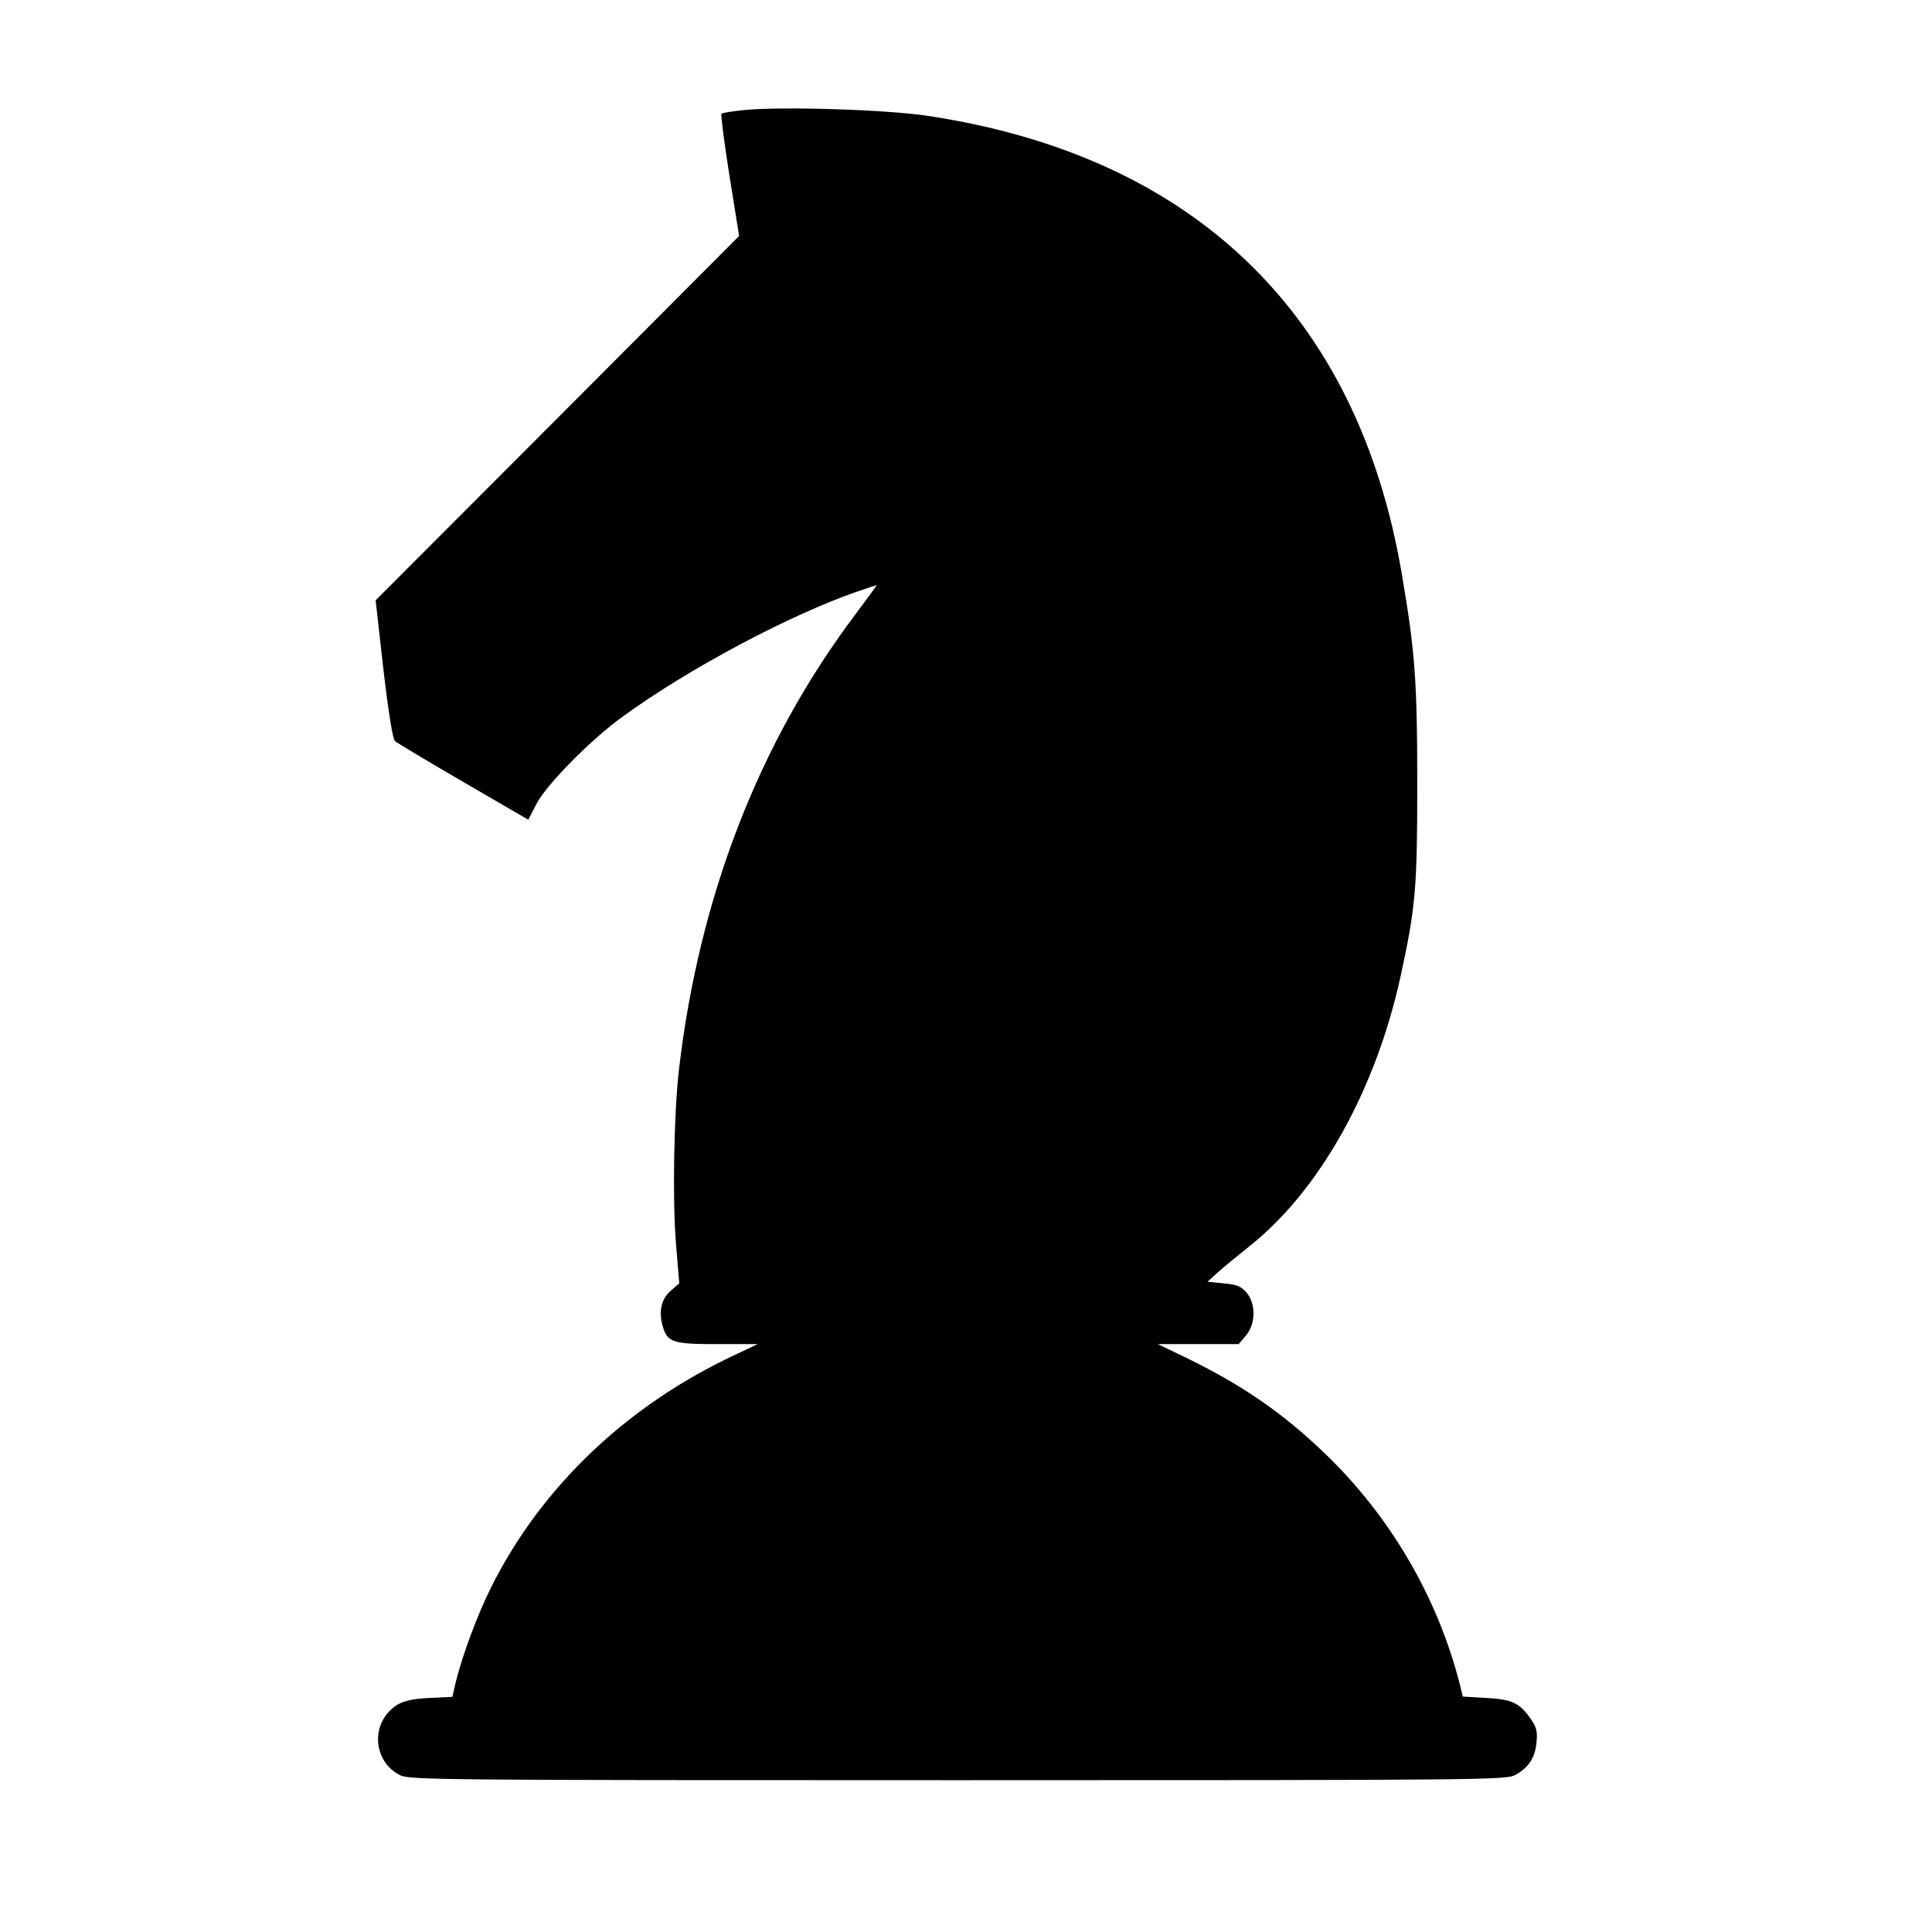 <?xml version="1.0" standalone="no"?>
<!DOCTYPE svg PUBLIC "-//W3C//DTD SVG 20010904//EN"
 "http://www.w3.org/TR/2001/REC-SVG-20010904/DTD/svg10.dtd">
<svg version="1.0" xmlns="http://www.w3.org/2000/svg"
 width="700pt" height="700pt" viewBox="0 0 700 700"
 preserveAspectRatio="xMidYMid meet">
<g transform="translate(0,700) scale(0.1,-0.1)"
fill="#000000" stroke="none">
<path d="M2693 6601 c-40 -4 -75 -10 -79 -13 -3 -4 10 -105 29 -225 l35 -218
-658 -660 -659 -660 28 -249 c19 -163 34 -253 42 -261 8 -7 120 -74 249 -149
l234 -136 30 58 c37 70 197 233 314 317 237 172 599 365 846 451 38 13 71 24
72 24 2 0 -34 -49 -79 -109 -348 -463 -564 -1022 -637 -1646 -18 -154 -24
-469 -11 -628 l12 -147 -29 -25 c-35 -29 -46 -73 -32 -126 17 -63 35 -69 200
-69 l145 0 -80 -38 c-391 -182 -703 -478 -885 -842 -50 -99 -107 -254 -129
-346 l-12 -52 -83 -4 c-61 -3 -91 -10 -117 -25 -97 -61 -91 -204 11 -255 33
-17 150 -18 2020 -18 1913 0 1987 1 2020 19 48 26 72 62 77 118 4 39 0 55 -19
82 -41 61 -69 74 -163 79 l-85 5 -10 41 c-80 317 -253 613 -491 841 -152 146
-298 246 -494 342 l-110 53 147 0 146 0 26 31 c36 42 37 116 2 156 -20 23 -35
29 -82 33 l-59 6 35 32 c19 17 71 60 115 95 255 202 458 564 549 977 55 253
61 319 61 700 0 370 -8 480 -56 760 -159 941 -752 1514 -1716 1660 -150 23
-534 35 -670 21z"/>
</g>
</svg>
